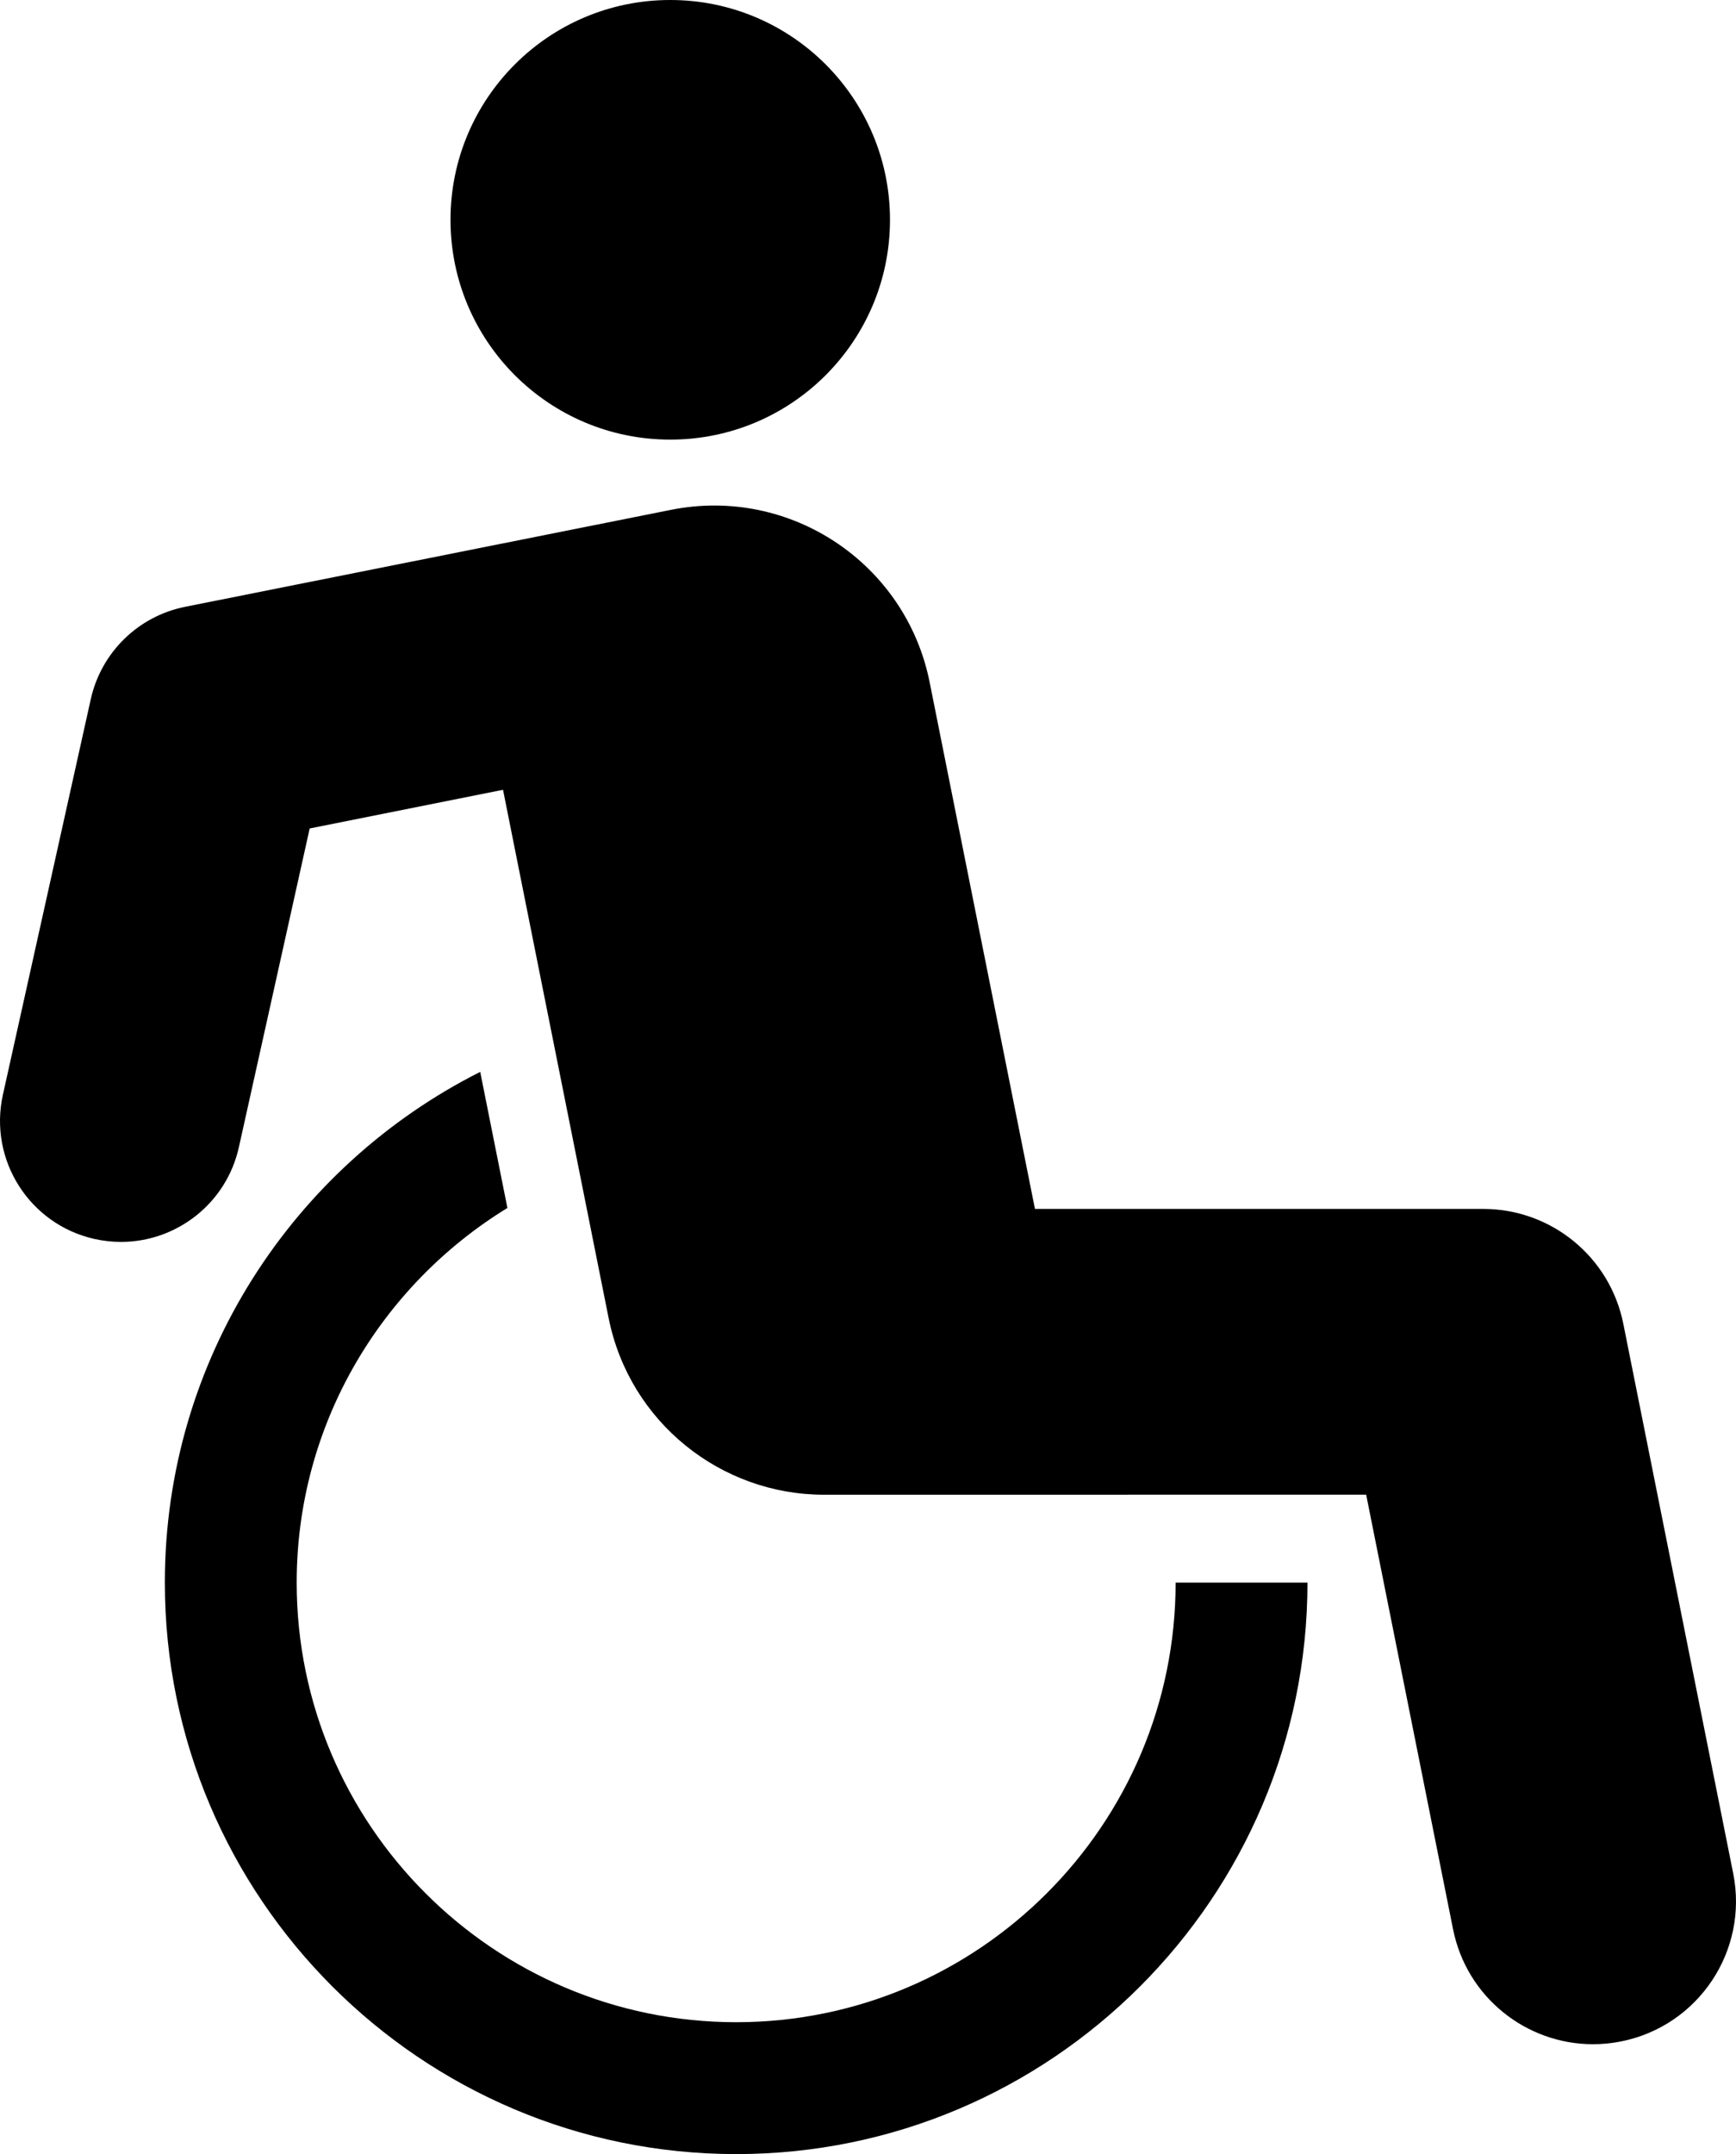 <?xml version="1.0" encoding="utf-8"?>
<!-- Generator: Adobe Illustrator 16.0.0, SVG Export Plug-In . SVG Version: 6.00 Build 0)  -->
<!DOCTYPE svg PUBLIC "-//W3C//DTD SVG 1.1//EN" "http://www.w3.org/Graphics/SVG/1.1/DTD/svg11.dtd">
<svg version="1.1" id="Calque_1" xmlns="http://www.w3.org/2000/svg" xmlns:xlink="http://www.w3.org/1999/xlink" x="0px" y="0px"
	 width="68.495px" height="84.965px" viewBox="0 0 68.495 84.965" enable-background="new 0 0 68.495 84.965" xml:space="preserve">
<g>
	<path d="M29.047,79.763c-9.562,0-17.341-7.778-17.341-17.339c0-6.253,3.339-11.728,8.314-14.778l-1.073-5.367
		C11.577,45.989,6.504,53.624,6.504,62.423c0,12.43,10.112,22.542,22.543,22.542c12.43,0,22.54-10.112,22.54-22.542h-5.202
		C46.385,71.984,38.607,79.763,29.047,79.763z"/>
	<circle cx="26.445" cy="8.67" r="8.67"/>
	<path d="M68.384,73.89l-4.335-21.675c-0.525-2.634-2.839-4.531-5.525-4.531H40.835L36.68,26.911
		c-0.938-4.695-5.505-7.739-10.201-6.802L7.302,23.935c-1.851,0.371-3.31,1.798-3.72,3.642L0.114,43.182
		c-0.569,2.57,1.051,5.117,3.621,5.689c0.35,0.077,0.697,0.114,1.04,0.114c2.186,0,4.156-1.512,4.65-3.734l2.794-12.574l7.628-1.525
		l4.166,20.833c0.824,4.122,4.443,6.972,8.491,6.972l21.399-0.002l3.429,17.144c0.536,2.68,2.889,4.532,5.521,4.532
		c0.366,0,0.737-0.036,1.109-0.11C67.016,79.911,68.996,76.941,68.384,73.89z"/>
</g>
</svg>
